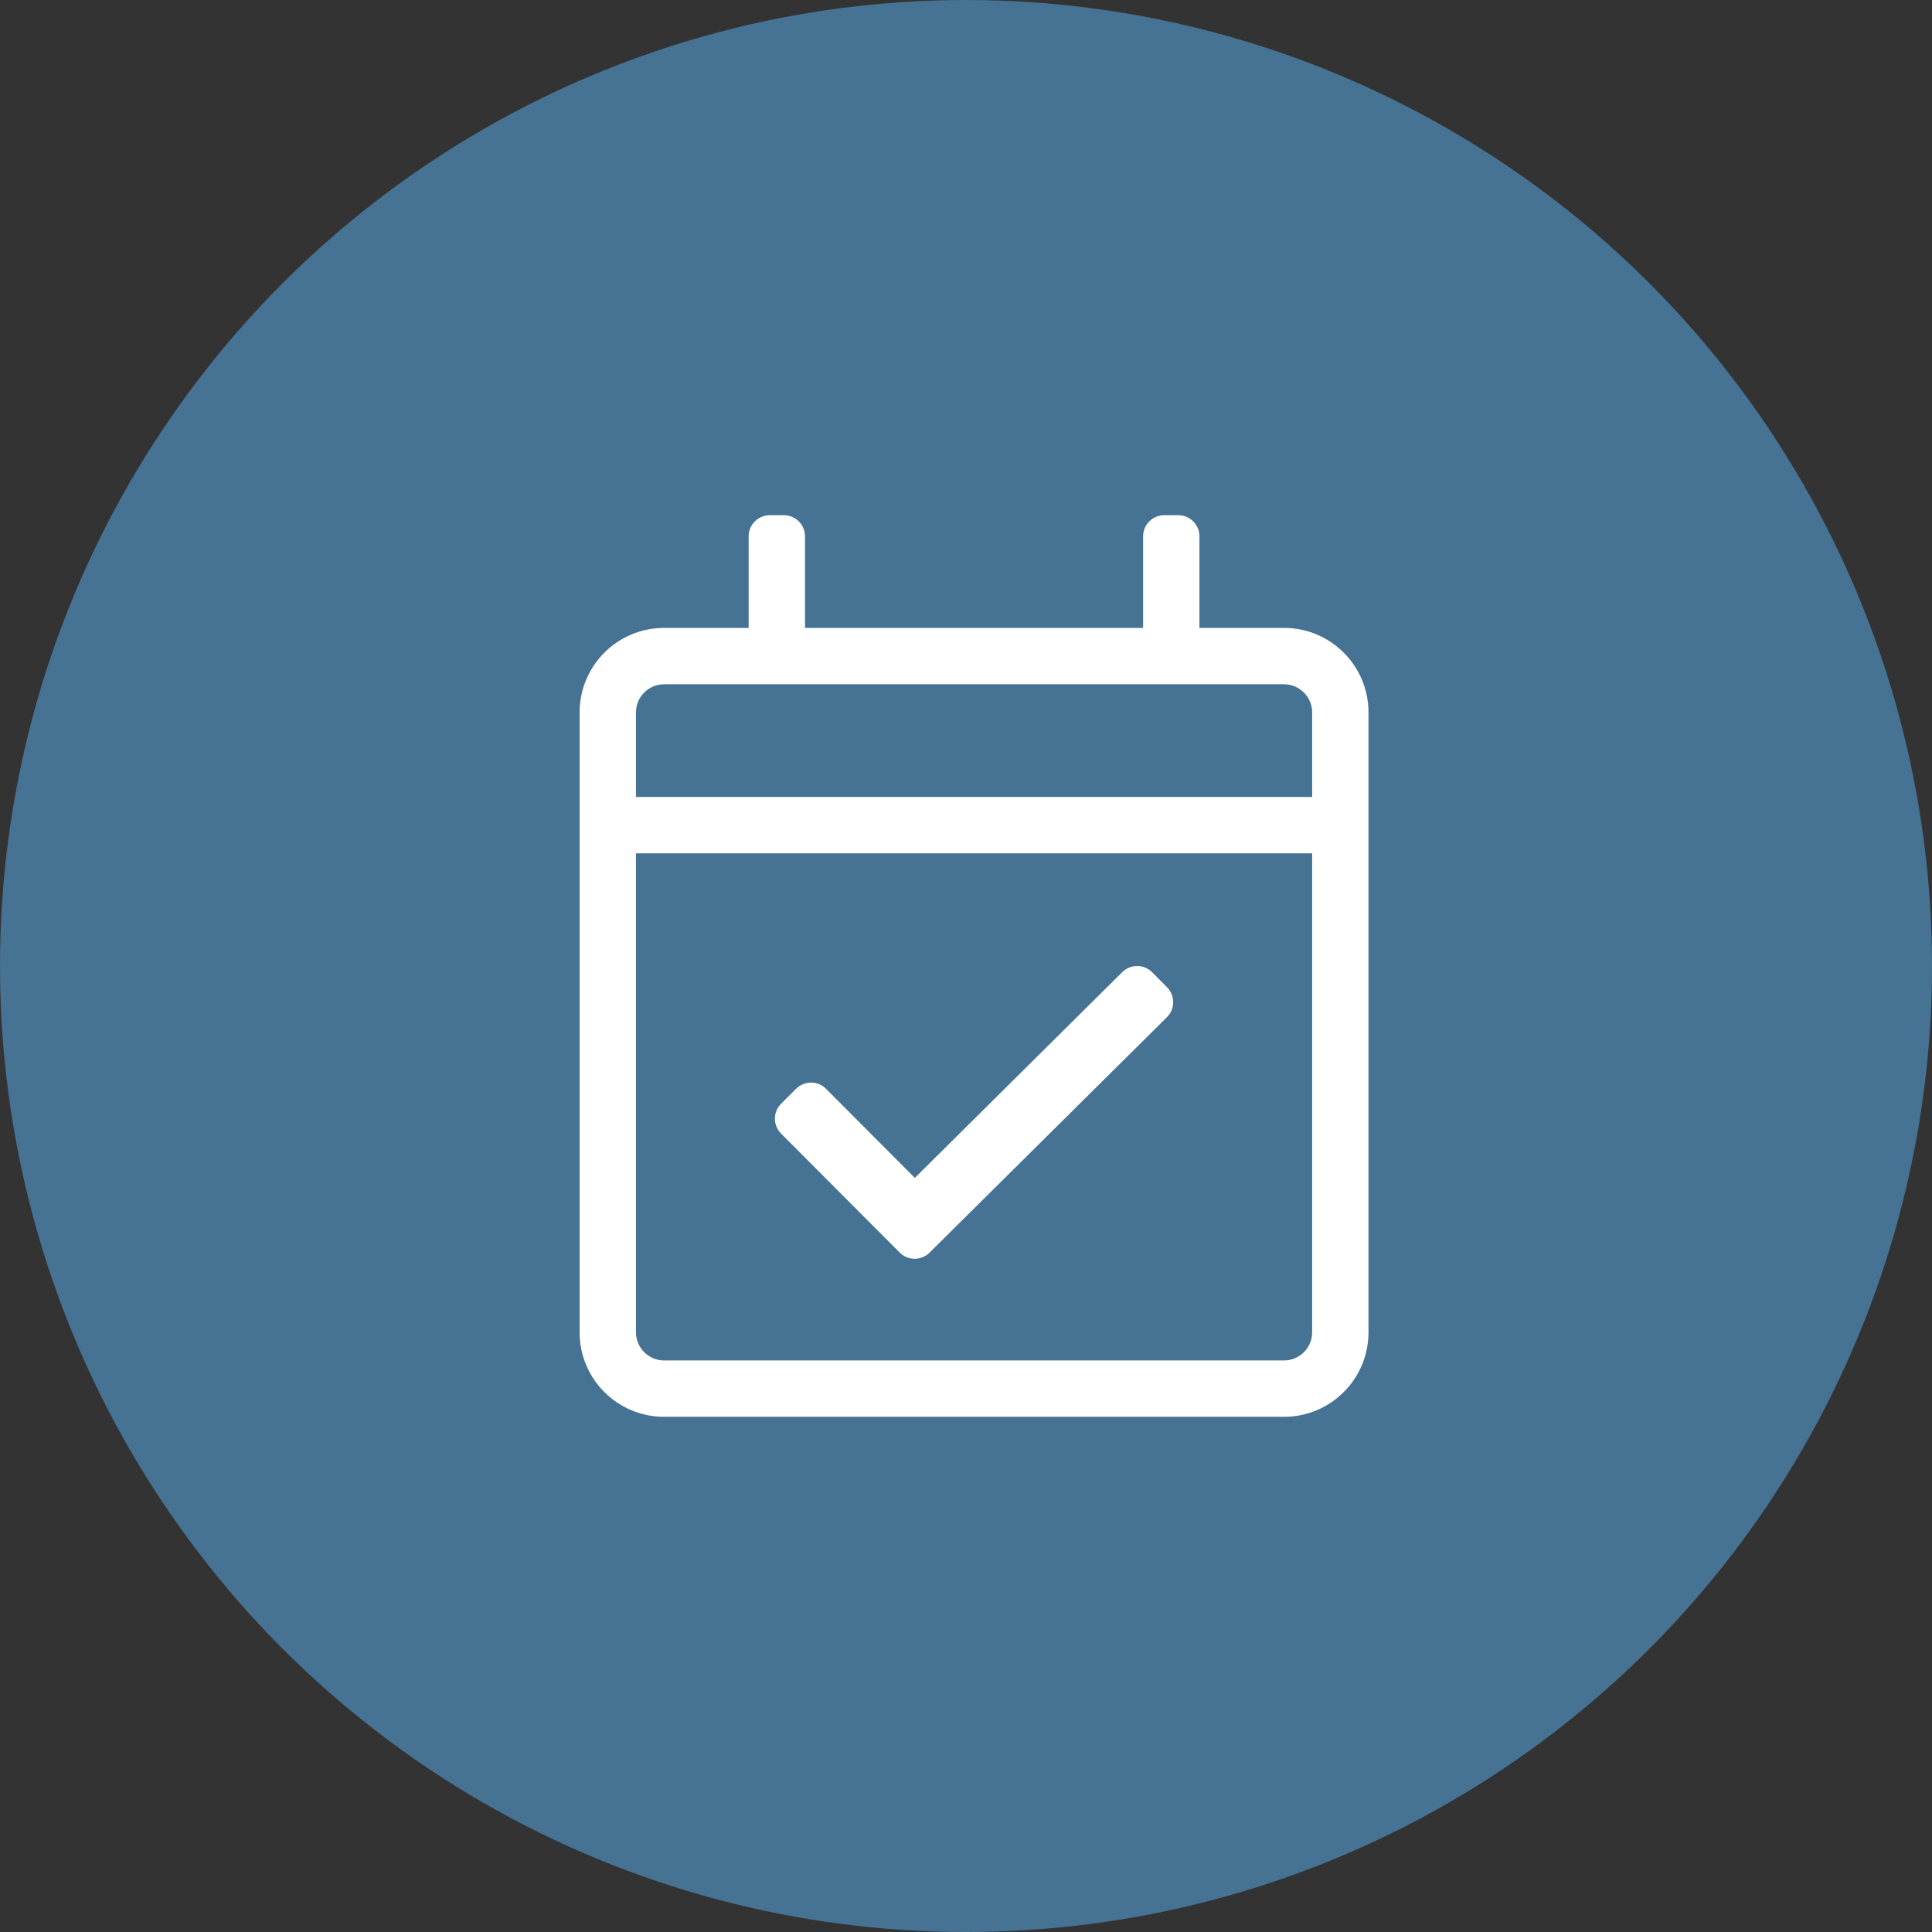 <svg width="64" height="64" viewBox="0 0 64 64" fill="none" xmlns="http://www.w3.org/2000/svg">
<rect x="0" y="0" width="64" height="64" fill="#333333" stroke="none"/>
<circle cx="32" cy="32" r="32" fill="#467293"/>
<g clip-path="url(#clip0)">
<path d="M42.533 20.8H39.733V17.767C39.733 17.38 39.42 17.067 39.033 17.067H38.567C38.18 17.067 37.867 17.38 37.867 17.767V20.8H26.667V17.767C26.667 17.38 26.353 17.067 25.967 17.067H25.5C25.113 17.067 24.8 17.38 24.8 17.767V20.8H22C20.454 20.8 19.2 22.054 19.2 23.6V44.134C19.2 45.68 20.454 46.934 22 46.934H42.533C44.08 46.934 45.333 45.68 45.333 44.134V23.6C45.333 22.054 44.08 20.8 42.533 20.8ZM22 22.667H42.533C43.048 22.667 43.467 23.086 43.467 23.6V26.4H21.067V23.6C21.067 23.086 21.485 22.667 22 22.667ZM42.533 45.067H22C21.485 45.067 21.067 44.648 21.067 44.134V28.267H43.467V44.134C43.467 44.648 43.048 45.067 42.533 45.067ZM38.656 33.696L30.793 41.495C30.519 41.767 30.076 41.766 29.804 41.493L25.875 37.552C25.601 37.278 25.602 36.834 25.876 36.561L26.372 36.067C26.646 35.794 27.09 35.794 27.363 36.068L30.305 39.019L37.176 32.203C37.451 31.931 37.894 31.933 38.167 32.207L38.66 32.705C38.933 32.98 38.931 33.423 38.656 33.696V33.696Z" fill="white"/>
</g>
<defs>
<clipPath id="clip0">
<rect width="26.133" height="29.867" fill="white" transform="translate(19.2 17.067)"/>
</clipPath>
</defs>
</svg>
